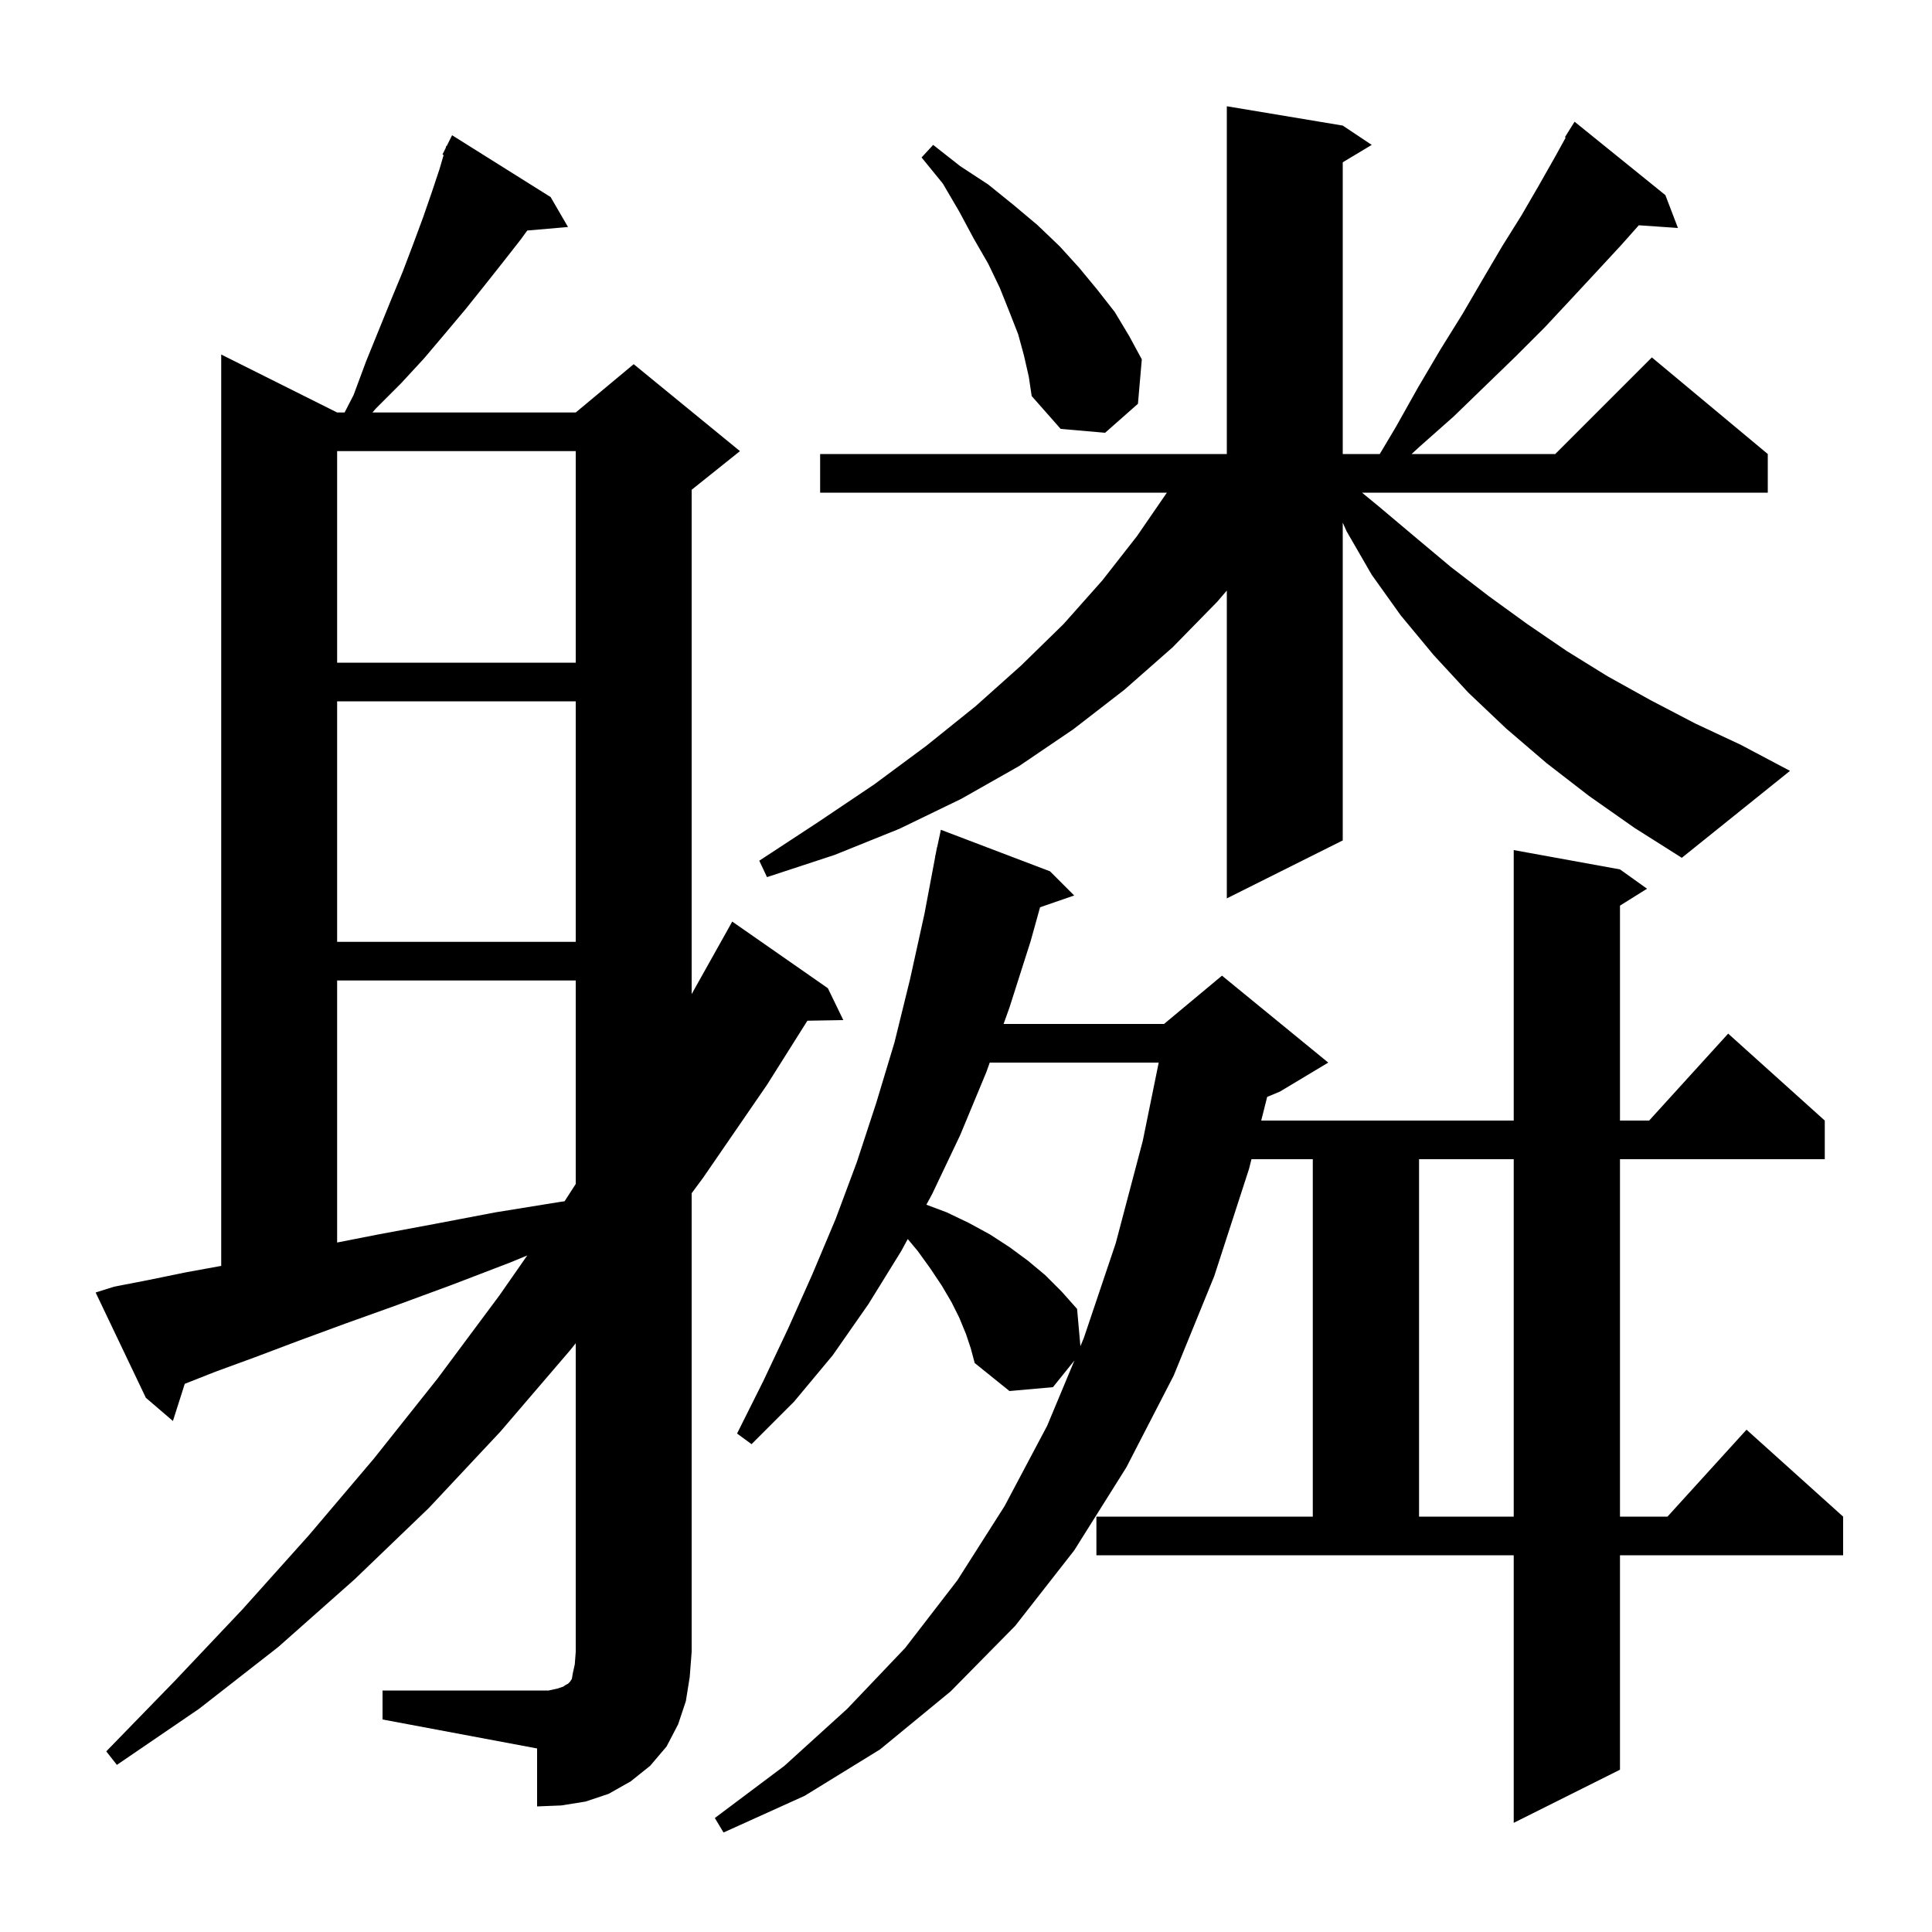 <svg xmlns="http://www.w3.org/2000/svg" xmlns:xlink="http://www.w3.org/1999/xlink" version="1.1" baseProfile="full" viewBox="0 0 200 200" width="200" height="200"><g fill="currentColor"><path d="M 113.5 157.0 L 135.9 157.0 L 135.9 120.0 L 129.552 120.0 L 129.3 121.0 L 125.7 132.1 L 121.5 142.4 L 116.6 151.9 L 111.2 160.5 L 105.1 168.3 L 98.4 175.1 L 91.1 181.1 L 83.3 185.9 L 74.9 189.7 L 74.0 188.2 L 81.2 182.8 L 87.7 176.9 L 93.7 170.6 L 99.1 163.6 L 104.0 155.9 L 108.4 147.6 L 111.222 140.841 L 109.0 143.6 L 104.5 144.0 L 100.9 141.1 L 100.5 139.6 L 100.0 138.1 L 99.3 136.4 L 98.5 134.8 L 97.5 133.1 L 96.3 131.3 L 95.0 129.5 L 93.97 128.264 L 93.3 129.5 L 89.9 135.0 L 86.2 140.3 L 82.2 145.1 L 77.8 149.5 L 76.3 148.4 L 79.0 143.0 L 81.6 137.5 L 84.1 131.9 L 86.5 126.2 L 88.7 120.3 L 90.7 114.2 L 92.6 107.9 L 94.2 101.4 L 95.7 94.6 L 96.811 88.701 L 96.8 88.7 L 96.896 88.252 L 97.0 87.7 L 97.014 87.703 L 97.4 85.9 L 108.7 90.2 L 111.2 92.7 L 107.666 93.921 L 106.7 97.4 L 104.5 104.3 L 103.891 106.0 L 120.5 106.0 L 126.5 101.0 L 137.5 110.0 L 132.5 113.0 L 131.178 113.551 L 130.561 116.0 L 156.7 116.0 L 156.7 88.0 L 167.7 90.0 L 170.5 92.0 L 167.7 93.75 L 167.7 116.0 L 170.718 116.0 L 178.9 107.0 L 188.9 116.0 L 188.9 120.0 L 167.7 120.0 L 167.7 157.0 L 172.618 157.0 L 180.8 148.0 L 190.8 157.0 L 190.8 161.0 L 167.7 161.0 L 167.7 183.2 L 156.7 188.7 L 156.7 161.0 L 113.5 161.0 Z M 39.6 175.0 L 56.8 175.0 L 57.7 174.8 L 58.3 174.6 L 58.6 174.4 L 58.8 174.3 L 59.0 174.1 L 59.2 173.8 L 59.3 173.2 L 59.5 172.3 L 59.6 171.0 L 59.6 139.054 L 59.0 139.8 L 51.8 148.2 L 44.4 156.1 L 36.7 163.5 L 28.8 170.5 L 20.6 176.9 L 12.1 182.7 L 11.0 181.3 L 18.1 174.0 L 25.1 166.6 L 32.0 158.9 L 38.7 151.0 L 45.3 142.7 L 51.7 134.1 L 54.58 129.965 L 52.8 130.7 L 46.8 133.0 L 41.1 135.1 L 35.8 137.0 L 30.9 138.8 L 26.4 140.5 L 22.3 142.0 L 19.127 143.253 L 17.9 147.1 L 15.1 144.7 L 9.9 133.8 L 11.8 133.2 L 15.4 132.5 L 19.3 131.7 L 22.9 131.045 L 22.9 36.7 L 34.9 42.7 L 35.673 42.7 L 36.6 40.9 L 37.9 37.4 L 40.5 31.0 L 41.7 28.1 L 42.8 25.2 L 43.8 22.5 L 44.7 19.9 L 45.5 17.5 L 45.923 16.048 L 45.8 16.0 L 46.13 15.34 L 46.2 15.1 L 46.24 15.12 L 46.8 14.0 L 57.0 20.4 L 58.8 23.5 L 54.581 23.864 L 53.9 24.8 L 52.1 27.1 L 50.2 29.5 L 48.2 32.0 L 46.1 34.5 L 43.9 37.1 L 41.5 39.7 L 38.9 42.3 L 38.555 42.7 L 59.6 42.7 L 65.6 37.7 L 76.6 46.7 L 71.6 50.7 L 71.6 102.907 L 75.3 96.3 L 75.8 95.4 L 85.7 102.3 L 87.3 105.6 L 83.581 105.664 L 79.4 112.3 L 72.8 121.9 L 71.6 123.524 L 71.6 171.0 L 71.4 173.6 L 71.0 176.1 L 70.2 178.5 L 69.0 180.8 L 67.3 182.8 L 65.3 184.4 L 63.0 185.7 L 60.6 186.5 L 58.1 186.9 L 55.6 187.0 L 55.6 181.0 L 39.6 178.0 Z M 146.9 120.0 L 146.9 157.0 L 156.7 157.0 L 156.7 120.0 Z M 102.458 110.0 L 102.1 111.0 L 99.4 117.5 L 96.5 123.6 L 95.897 124.711 L 98.0 125.5 L 100.3 126.6 L 102.5 127.8 L 104.5 129.1 L 106.4 130.5 L 108.2 132.0 L 109.9 133.7 L 111.5 135.5 L 111.843 139.356 L 112.2 138.5 L 115.5 128.7 L 118.3 118.1 L 119.949 110.0 Z M 34.9 101.5 L 34.9 128.625 L 39.1 127.8 L 45.0 126.7 L 51.3 125.5 L 58.1 124.4 L 58.444 124.357 L 59.6 122.565 L 59.6 101.5 Z M 34.9 72.6 L 34.9 97.5 L 59.6 97.5 L 59.6 72.6 Z M 164.5 82.4 L 160.1 79.0 L 155.9 75.4 L 152.0 71.7 L 148.4 67.8 L 145.0 63.7 L 142.0 59.5 L 139.4 55.0 L 139.0 54.105 L 139.0 87.0 L 127.0 93.0 L 127.0 61.133 L 126.0 62.3 L 121.4 67.0 L 116.4 71.4 L 111.1 75.5 L 105.5 79.3 L 99.5 82.7 L 93.1 85.8 L 86.4 88.5 L 79.4 90.8 L 78.6 89.1 L 84.7 85.1 L 90.5 81.2 L 95.9 77.2 L 101.0 73.1 L 105.7 68.9 L 110.1 64.6 L 114.1 60.1 L 117.7 55.5 L 120.794 51.0 L 84.9 51.0 L 84.9 47.0 L 127.0 47.0 L 127.0 11.0 L 139.0 13.0 L 142.0 15.0 L 139.0 16.8 L 139.0 47.0 L 142.833 47.0 L 144.5 44.2 L 146.8 40.1 L 149.1 36.2 L 151.4 32.5 L 153.5 28.9 L 155.5 25.5 L 157.5 22.3 L 159.3 19.2 L 161.0 16.2 L 162.078 14.245 L 162.0 14.2 L 163.0 12.6 L 172.4 20.2 L 173.7 23.6 L 169.648 23.321 L 167.8 25.4 L 165.3 28.1 L 162.7 30.9 L 159.9 33.9 L 156.9 36.9 L 153.8 39.9 L 150.5 43.1 L 147.0 46.2 L 146.127 47.0 L 161.0 47.0 L 171.0 37.0 L 183.0 47.0 L 183.0 51.0 L 140.994 51.0 L 142.7 52.4 L 146.5 55.6 L 150.2 58.7 L 154.1 61.7 L 158.1 64.6 L 162.2 67.4 L 166.4 70.0 L 170.9 72.5 L 175.5 74.9 L 180.2 77.1 L 185.3 79.8 L 174.1 88.8 L 169.2 85.7 Z M 34.9 46.7 L 34.9 68.6 L 59.6 68.6 L 59.6 46.7 Z M 106.0 36.8 L 105.4 34.6 L 104.5 32.3 L 103.5 29.8 L 102.3 27.3 L 100.8 24.7 L 99.3 21.9 L 97.6 19.0 L 95.4 16.3 L 96.6 15.0 L 99.4 17.2 L 102.3 19.1 L 104.9 21.2 L 107.4 23.3 L 109.7 25.5 L 111.7 27.7 L 113.6 30.0 L 115.4 32.3 L 116.9 34.8 L 118.2 37.2 L 117.8 41.8 L 114.4 44.8 L 109.8 44.4 L 106.8 41.0 L 106.5 39.0 Z "/></g></svg>